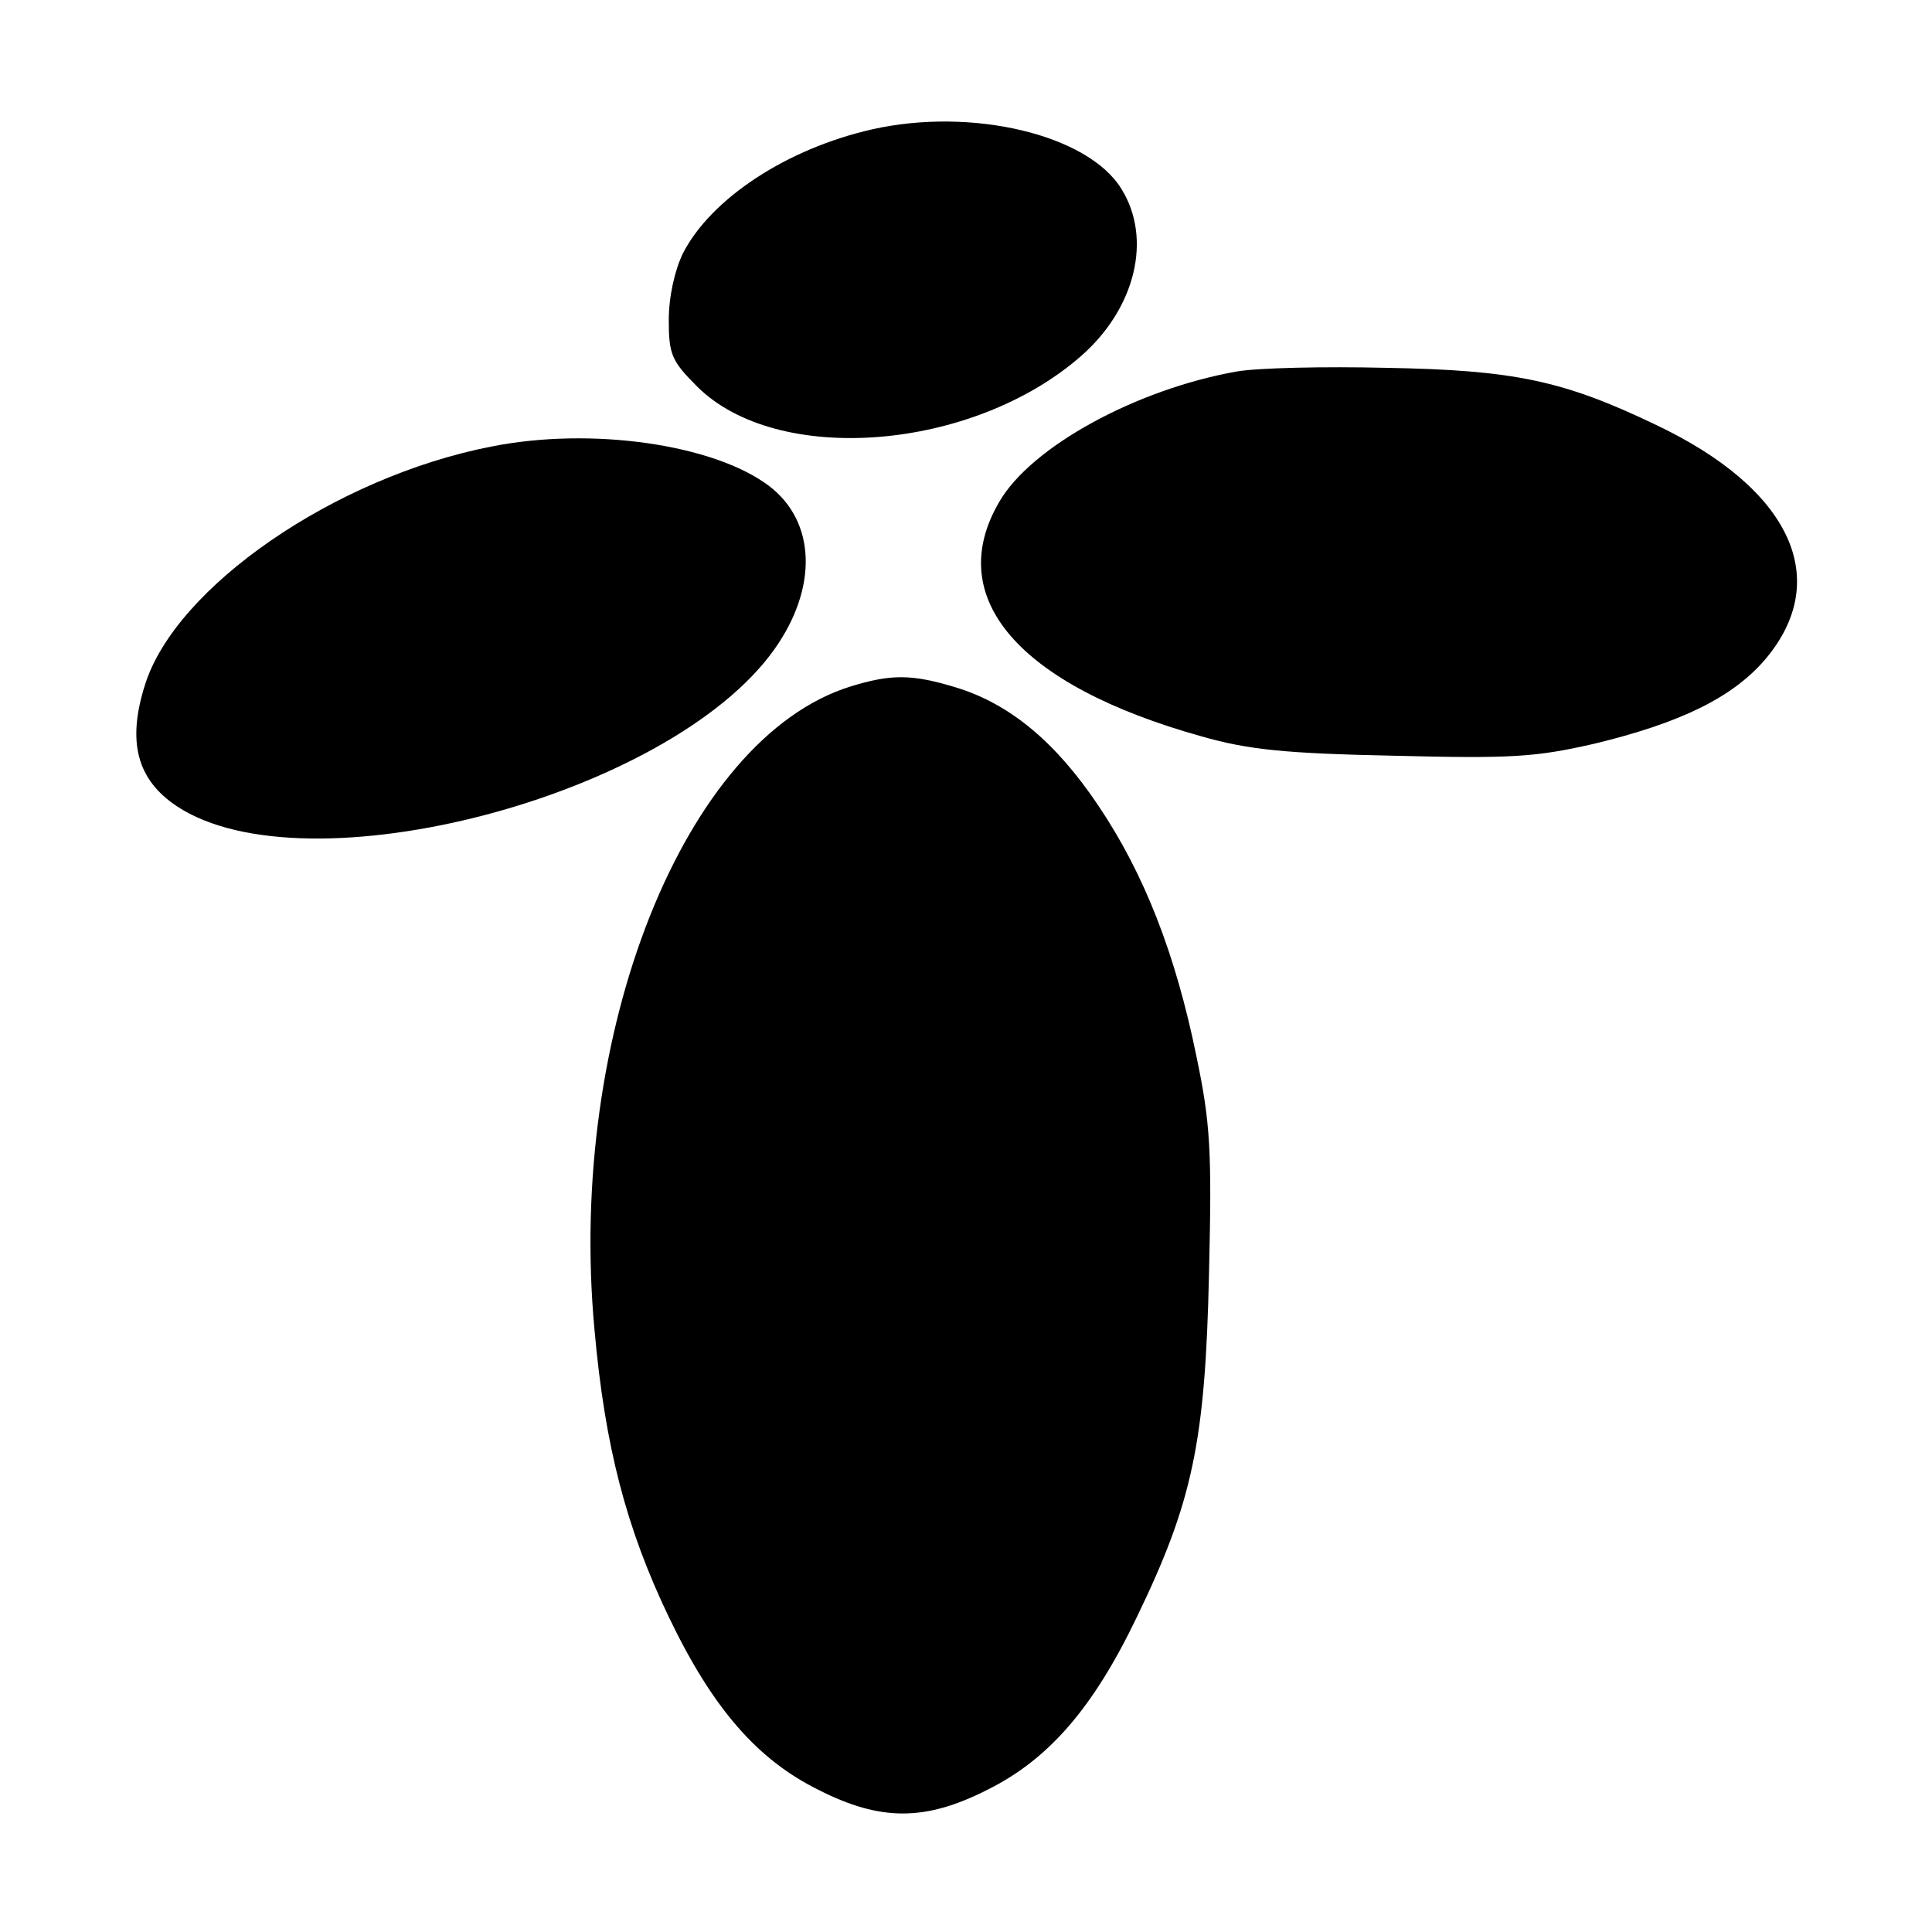 <?xml version="1.0" standalone="no"?>
<!DOCTYPE svg PUBLIC "-//W3C//DTD SVG 20010904//EN"
 "http://www.w3.org/TR/2001/REC-SVG-20010904/DTD/svg10.dtd">
<svg version="1.0" xmlns="http://www.w3.org/2000/svg"
 width="260pt" height="260pt" viewBox="0 0 260 260"
 preserveAspectRatio="xMidYMid meet">
<g transform="translate(0,260) scale(0.1,-0.1)"
fill="#000000" stroke="none">
<path d="M1174 2426 c-115 -26 -217 -93 -255 -167 -11 -23 -19 -58 -19 -90 0
-46 4 -55 38 -89 108 -108 371 -87 517 41 73 64 96 158 54 225 -45 73 -201
110 -335 80z"/>
<path d="M1664 2100 c-135 -24 -276 -101 -319 -175 -76 -129 25 -247 272 -316
63 -18 113 -23 258 -26 159 -4 191 -2 270 16 116 28 186 62 230 113 92 108 35
230 -146 316 -125 60 -191 74 -364 77 -82 2 -173 0 -201 -5z"/>
<path d="M661 1999 c-210 -41 -425 -189 -466 -321 -24 -76 -11 -127 43 -163
174 -115 663 13 804 211 59 83 56 172 -7 220 -74 56 -239 80 -374 53z"/>
<path d="M1144 1676 c-223 -70 -381 -466 -344 -865 14 -158 43 -268 100 -387
59 -123 119 -192 202 -233 83 -42 143 -42 226 0 83 41 143 110 202 233 75 155
92 236 97 461 4 167 2 203 -17 294 -28 137 -70 245 -132 337 -57 85 -119 137
-192 159 -59 18 -87 18 -142 1z"/>
</g>
</svg>

